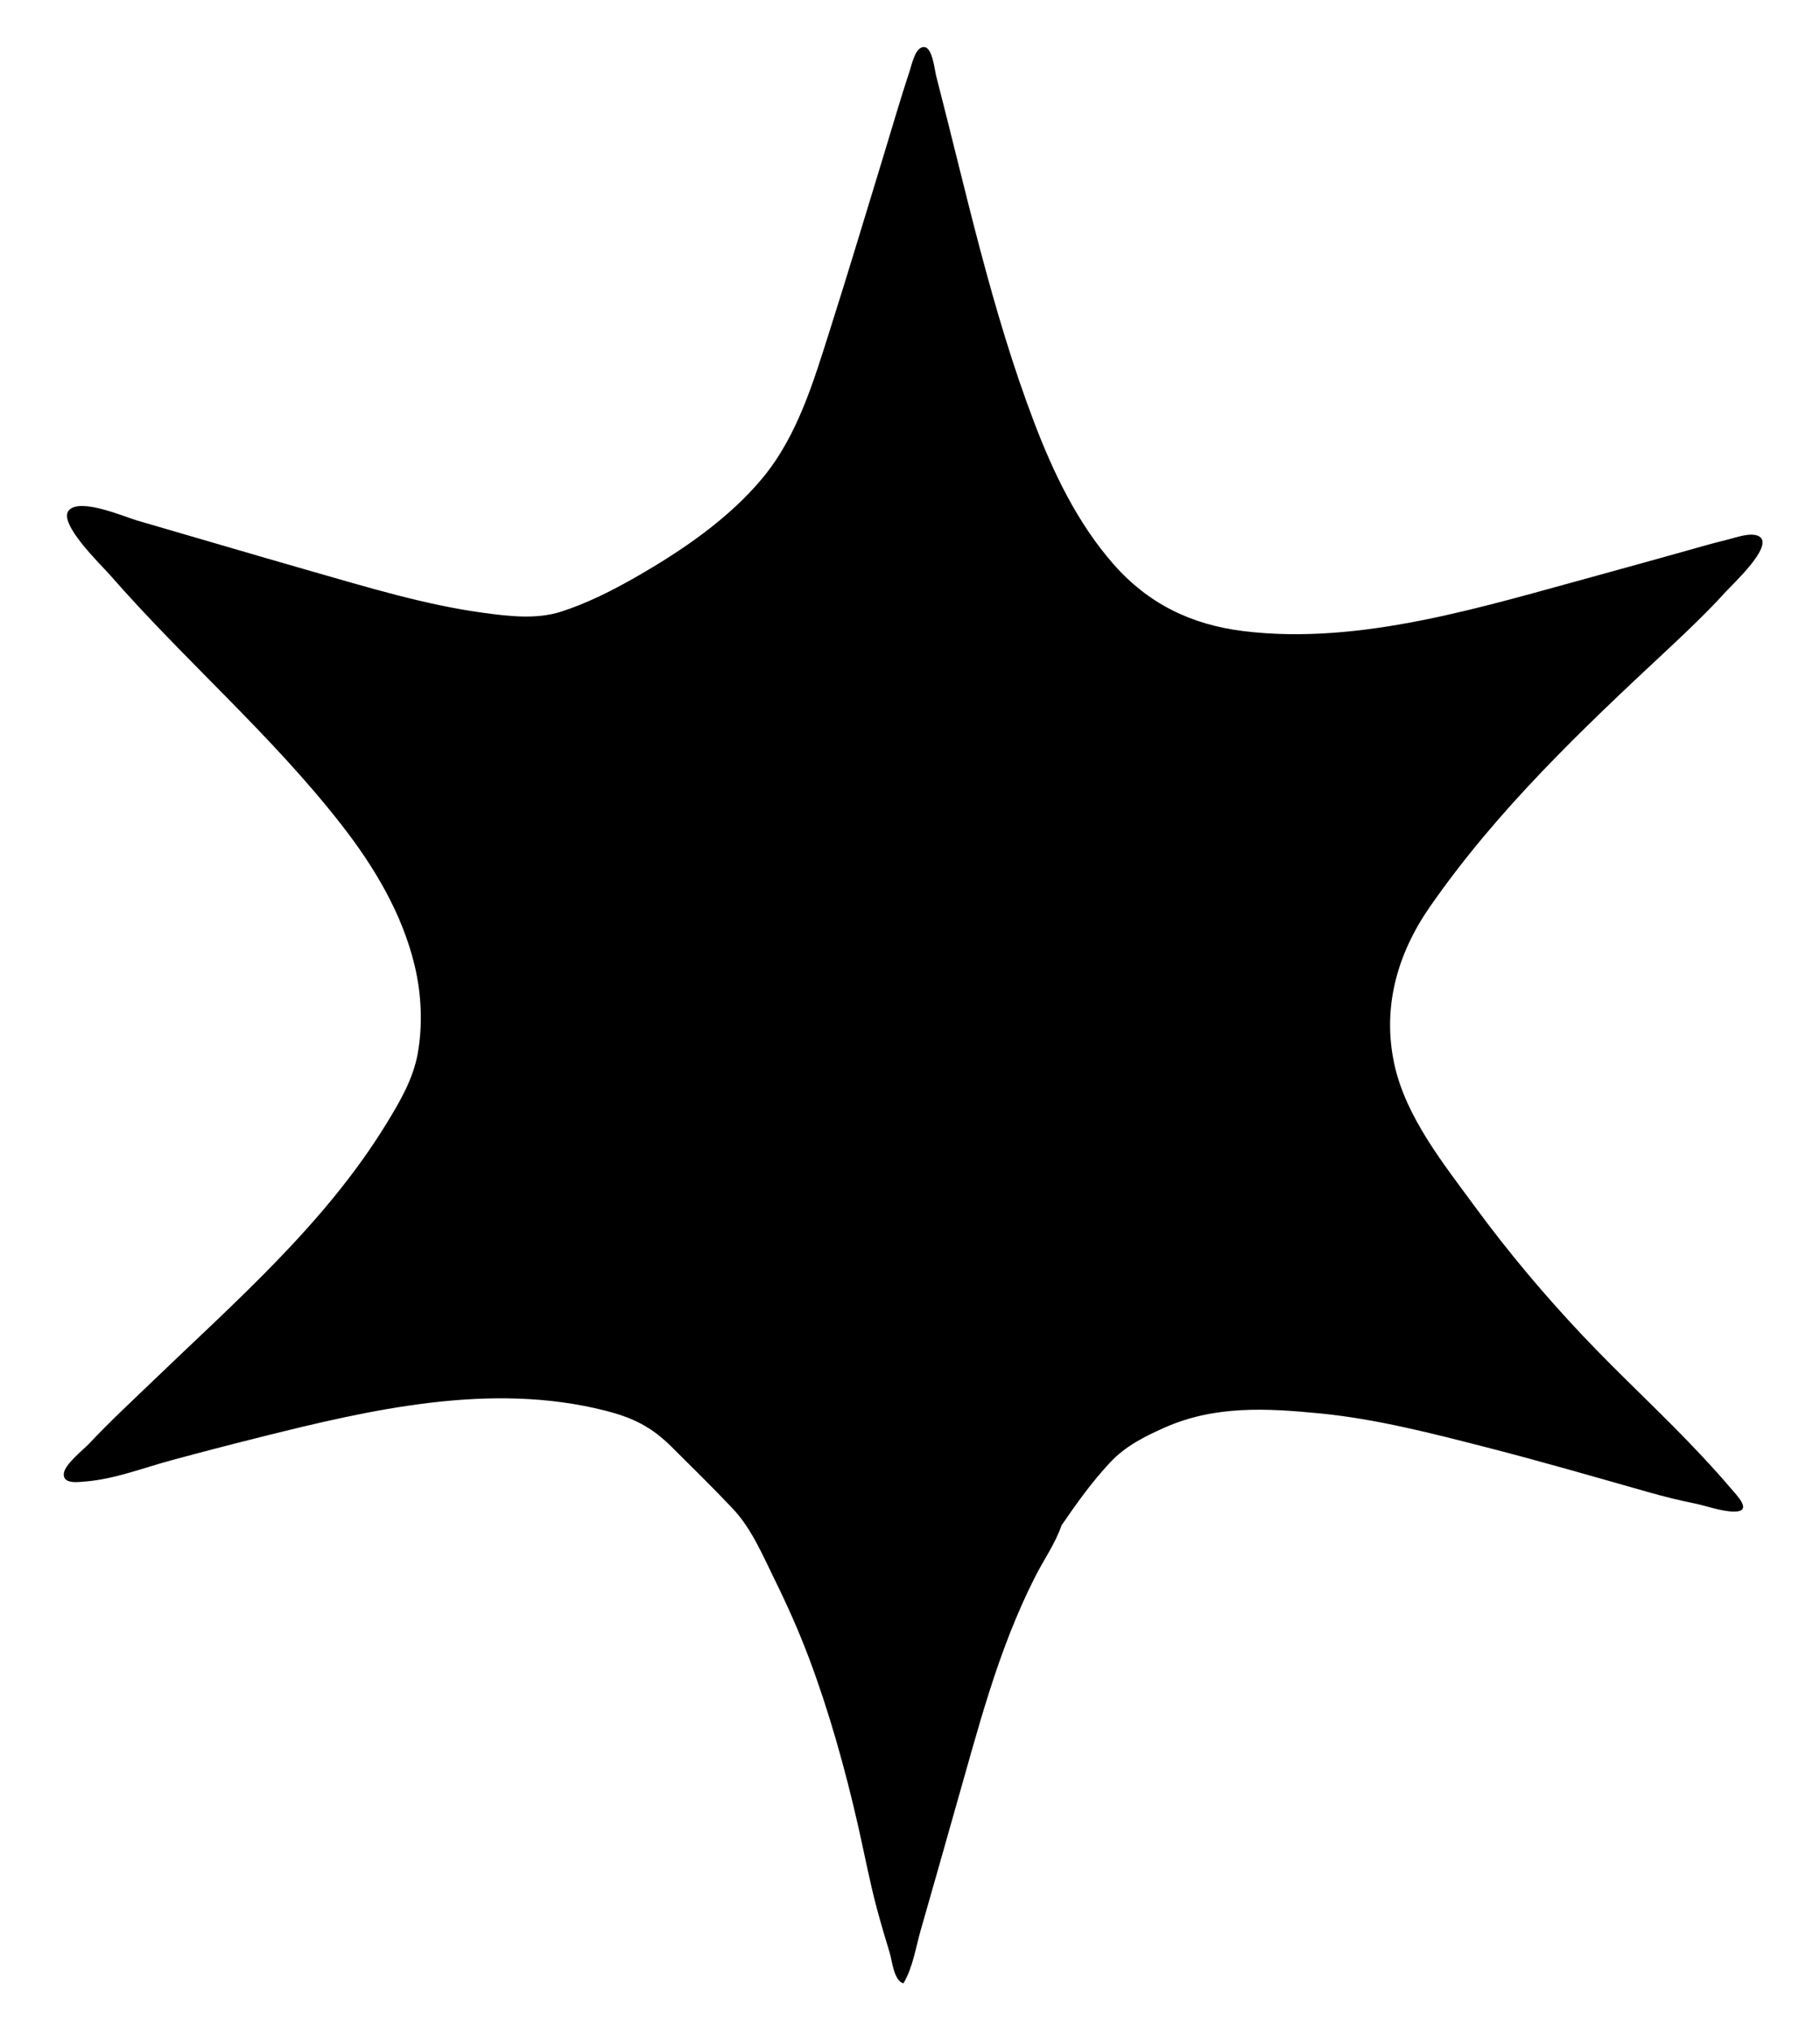 <?xml version="1.0" encoding="UTF-8"?>
<svg xmlns="http://www.w3.org/2000/svg" version="1.1" viewBox="0 0 1398.53 1559.9">
  <defs>
    <style>
      .cls-1 {
        fill: transparent;
      }
    </style>
  </defs>
  <!-- Generator: Adobe Illustrator 28.6.0, SVG Export Plug-In . SVG Version: 1.2.0 Build 709)  -->
  <g>
    <g id="PRODUCT_xA0_Image">
      <g>
        <path class="cls-1" d="M1356.14,1523.93H46.7V34.49h1309.44v1489.44ZM694.21,1522.93c7.16-11.92,9.43-27.4,13.22-40.68,4.51-15.81,9.03-31.61,13.54-47.42,8.63-30.23,17.09-60.52,25.72-90.75,8.69-30.47,17.81-60.87,29.44-90.37,5.79-14.69,12.17-29.14,19.32-43.22,6.62-13.03,15.48-25.51,20.24-39.39,11.69-17.08,23.27-33.29,37.43-48.44,11.54-12.34,26.26-19.78,41.45-26.54,38.83-17.28,78.59-15.04,119.83-11.02,42.95,4.19,86.01,15.32,127.76,26.03,41.74,10.71,83.05,22.7,124.54,34.46,11.47,3.25,23,6.16,34.68,8.5,9.6,1.92,20.86,6.23,30.66,6.41,15.27.29,2.94-11.99-2.15-17.98-7.06-8.3-14.37-16.38-21.8-24.34-29.81-31.94-62.19-61.34-92.17-93.12-29.47-31.24-57.08-64.08-82.48-98.71-23.99-32.71-53.05-68.71-61.95-109.25-9.57-43.6,2.06-84.93,27.1-121.01,51.67-74.48,116.28-135.89,182.3-197.42,15.6-14.54,31.01-29.23,45.37-45.03,5.36-5.9,36.86-34.99,25.74-42.19-6.07-3.93-18.71.94-24.95,2.43-10.52,2.51-20.91,5.58-31.32,8.48-22.95,6.4-45.88,12.88-68.87,19.12-86.32,23.45-181.34,53.78-271.74,42.52-39.93-4.97-72.92-21.05-99.58-51.47-27.61-31.51-46.02-69.88-60.84-108.76-32.84-86.2-52.33-177.37-75.4-266.49-1.09-4.19-2.7-20.72-8.59-21.86-7.14-1.39-10.16,13.53-11.55,17.73-7.3,22.02-13.71,44.38-20.51,66.56-13.52,44.12-26.73,88.36-40.73,132.34-12.64,39.7-24.86,81.62-51.86,114.25-26.04,31.47-62.48,56.25-97.68,76.35-18.1,10.34-37.28,20.02-57.18,26.44-18.95,6.11-40.38,3.54-59.8.9-44.93-6.11-89.68-19.83-133.18-32.26-44.24-12.64-88.33-25.77-132.53-38.56-10.37-3-43.96-17.72-52.78-7.93-8.79,9.76,25.13,42.28,31.41,49.48,57.49,65.88,123.99,122.79,177.96,191.99,25.23,32.36,46.76,68.21,56.38,108.51,5.15,21.57,6.25,45.14,2.38,67.03-3.53,19.99-13.92,37.61-24.4,54.66-47.28,76.95-116.17,136.61-180.7,198.71-15.92,15.32-32.18,30.38-47.29,46.51-4.58,4.88-18.98,15.99-19.64,23.22-.75,8.31,10.96,6.54,17.13,6.01,21.97-1.86,43.91-10.39,65.12-16.14,22.67-6.14,45.4-12.06,68.18-17.77,85.78-21.47,177.77-42.76,265.45-20.54,21.32,5.4,35.54,12.34,51.19,27.89,15.77,15.67,31.74,31.32,47.01,47.49,14.39,15.24,22.95,35.73,32.11,54.36,9.77,19.84,18.79,40.07,26.57,60.78,15.54,41.37,27.74,85.25,37.56,128.33,4.81,21.09,8.75,42.28,14.33,63.2,3.09,11.6,6.47,23.11,10,34.58,1.85,6.03,3.21,21.55,10.54,23.38Z"/>
        <path d="M694.21,1523.75c-7.34-1.83-8.69-17.35-10.54-23.38-3.52-11.47-6.9-22.98-10-34.58-5.58-20.92-9.52-42.12-14.33-63.2-9.82-43.08-22.03-86.96-37.56-128.33-7.78-20.71-16.8-40.94-26.57-60.78-9.17-18.62-17.72-39.11-32.11-54.36-15.26-16.17-31.24-31.81-47.01-47.49-15.65-15.55-29.87-22.49-51.19-27.89-87.67-22.22-179.66-.93-265.45,20.54-22.78,5.7-45.51,11.62-68.18,17.77-21.21,5.75-43.15,14.28-65.12,16.14-6.17.52-17.88,2.29-17.13-6.01.65-7.23,15.06-18.34,19.64-23.22,15.11-16.13,31.38-31.19,47.29-46.51,64.52-62.09,133.42-121.76,180.7-198.71,10.48-17.06,20.87-34.67,24.4-54.66,3.86-21.89,2.77-45.46-2.38-67.03-9.62-40.3-31.15-76.16-56.38-108.51-53.96-69.2-120.46-126.12-177.96-191.99-6.28-7.19-40.2-39.71-31.41-49.48,8.82-9.8,42.4,4.92,52.78,7.93,44.19,12.79,88.29,25.91,132.53,38.56,43.5,12.43,88.24,26.15,133.18,32.26,19.42,2.64,40.85,5.21,59.8-.9,19.9-6.41,39.08-16.1,57.18-26.44,35.2-20.1,71.64-44.88,97.68-76.35,27-32.63,39.22-74.55,51.86-114.25,14-43.98,27.21-88.21,40.73-132.34,6.8-22.18,13.21-44.54,20.51-66.56,1.39-4.19,4.41-19.12,11.55-17.73,5.89,1.15,7.51,17.67,8.59,21.86,23.07,89.12,42.56,180.29,75.4,266.49,14.81,38.88,33.23,77.26,60.84,108.76,26.66,30.42,59.65,46.5,99.58,51.47,90.4,11.26,185.42-19.07,271.74-42.52,22.99-6.25,45.92-12.73,68.87-19.12,10.41-2.9,20.8-5.97,31.32-8.48,6.24-1.49,18.88-6.37,24.95-2.43,11.13,7.21-20.38,36.29-25.74,42.19-14.36,15.79-29.77,30.48-45.37,45.03-66.02,61.53-130.62,122.93-182.3,197.42-25.03,36.08-36.67,77.42-27.1,121.01,8.9,40.54,37.96,76.53,61.95,109.25,25.4,34.63,53.01,67.48,82.48,98.71,29.98,31.78,62.36,61.17,92.17,93.12,7.43,7.96,14.74,16.05,21.8,24.34,5.09,5.99,17.42,18.26,2.15,17.98-9.8-.18-21.05-4.49-30.66-6.41-11.69-2.34-23.22-5.25-34.68-8.5-41.48-11.76-82.8-23.76-124.54-34.46-41.75-10.71-84.81-21.84-127.76-26.03-41.25-4.02-81-6.27-119.83,11.02-15.19,6.76-29.92,14.2-41.45,26.54-14.16,15.15-25.74,31.36-37.43,48.44-4.76,13.88-13.62,26.36-20.24,39.39-7.15,14.08-13.53,28.53-19.32,43.22-11.63,29.5-20.75,59.9-29.44,90.37-8.62,30.24-17.09,60.52-25.72,90.75-4.51,15.81-9.02,31.62-13.54,47.42-3.79,13.28-6.06,28.77-13.22,40.68Z"/>
      </g>
    </g>
  </g>
</svg>